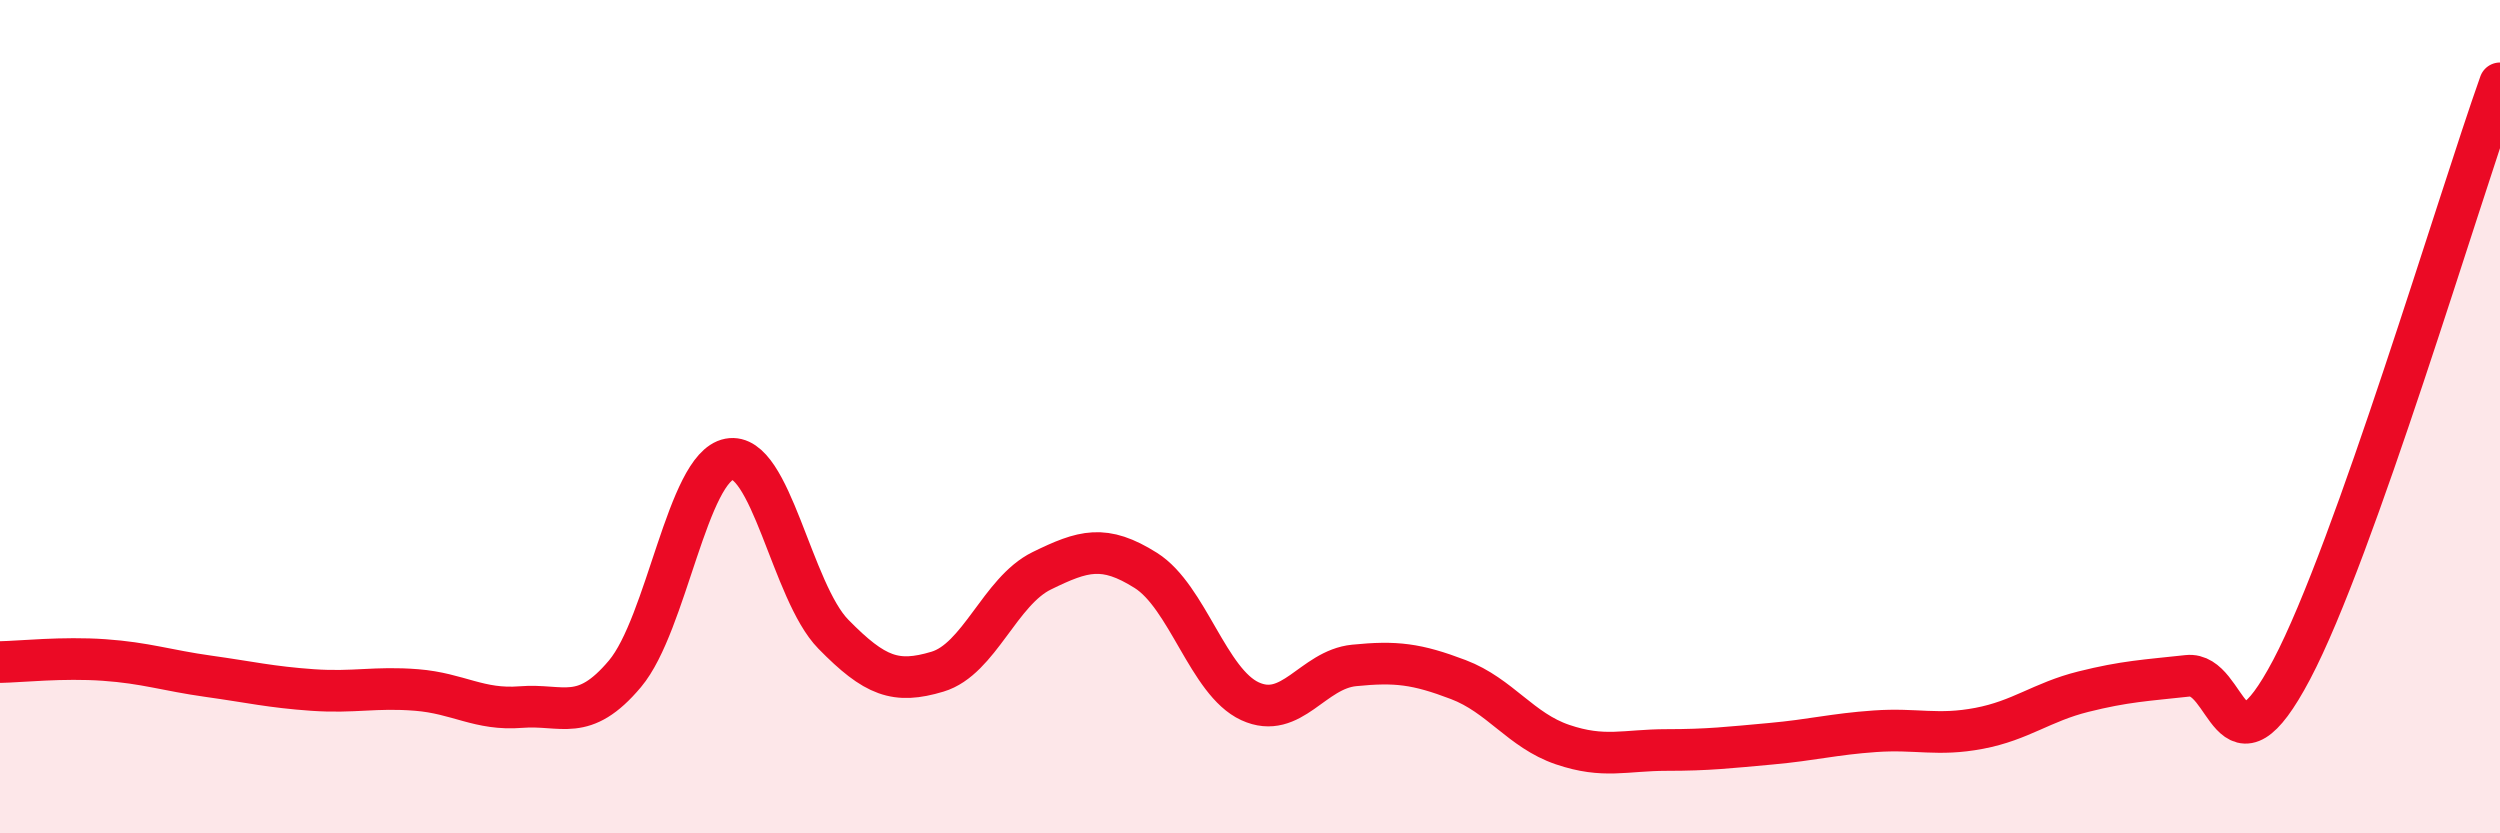 
    <svg width="60" height="20" viewBox="0 0 60 20" xmlns="http://www.w3.org/2000/svg">
      <path
        d="M 0,15.89 C 0.5,15.88 1.5,15.77 2.5,15.84 C 3.5,15.91 4,16.09 5,16.23 C 6,16.37 6.5,16.49 7.5,16.56 C 8.5,16.63 9,16.48 10,16.56 C 11,16.64 11.5,17.05 12.5,16.97 C 13.5,16.89 14,17.36 15,16.17 C 16,14.98 16.5,11.21 17.5,11.02 C 18.5,10.83 19,14.2 20,15.22 C 21,16.24 21.5,16.42 22.5,16.12 C 23.5,15.82 24,14.19 25,13.7 C 26,13.21 26.5,13.06 27.5,13.69 C 28.5,14.32 29,16.37 30,16.83 C 31,17.29 31.5,16.07 32.5,15.97 C 33.5,15.87 34,15.93 35,16.31 C 36,16.69 36.5,17.53 37.5,17.87 C 38.5,18.21 39,18 40,18 C 41,18 41.5,17.94 42.5,17.85 C 43.5,17.76 44,17.62 45,17.55 C 46,17.48 46.5,17.67 47.5,17.48 C 48.5,17.29 49,16.85 50,16.6 C 51,16.35 51.5,16.33 52.5,16.22 C 53.5,16.11 53.5,18.91 55,16.07 C 56.5,13.23 59,4.81 60,2L60 20L0 20Z"
        fill="#EB0A25"
        opacity="0.1"
        stroke-linecap="round"
        stroke-linejoin="round"
      />
      <path
        d="M 0,15.89 C 0.5,15.88 1.5,15.77 2.5,15.84 C 3.5,15.91 4,16.09 5,16.23 C 6,16.37 6.5,16.49 7.5,16.56 C 8.5,16.63 9,16.48 10,16.56 C 11,16.64 11.5,17.05 12.5,16.97 C 13.5,16.89 14,17.36 15,16.17 C 16,14.98 16.5,11.21 17.5,11.02 C 18.5,10.83 19,14.2 20,15.22 C 21,16.24 21.5,16.42 22.5,16.12 C 23.5,15.82 24,14.19 25,13.7 C 26,13.21 26.5,13.06 27.5,13.69 C 28.5,14.32 29,16.37 30,16.83 C 31,17.29 31.5,16.07 32.5,15.97 C 33.5,15.87 34,15.93 35,16.31 C 36,16.69 36.5,17.53 37.5,17.87 C 38.5,18.21 39,18 40,18 C 41,18 41.5,17.94 42.5,17.85 C 43.5,17.76 44,17.62 45,17.55 C 46,17.48 46.5,17.67 47.5,17.48 C 48.5,17.29 49,16.85 50,16.6 C 51,16.35 51.5,16.33 52.5,16.22 C 53.5,16.11 53.5,18.91 55,16.07 C 56.5,13.23 59,4.81 60,2"
        stroke="#EB0A25"
        stroke-width="1"
        fill="none"
        stroke-linecap="round"
        stroke-linejoin="round"
      />
    </svg>
  